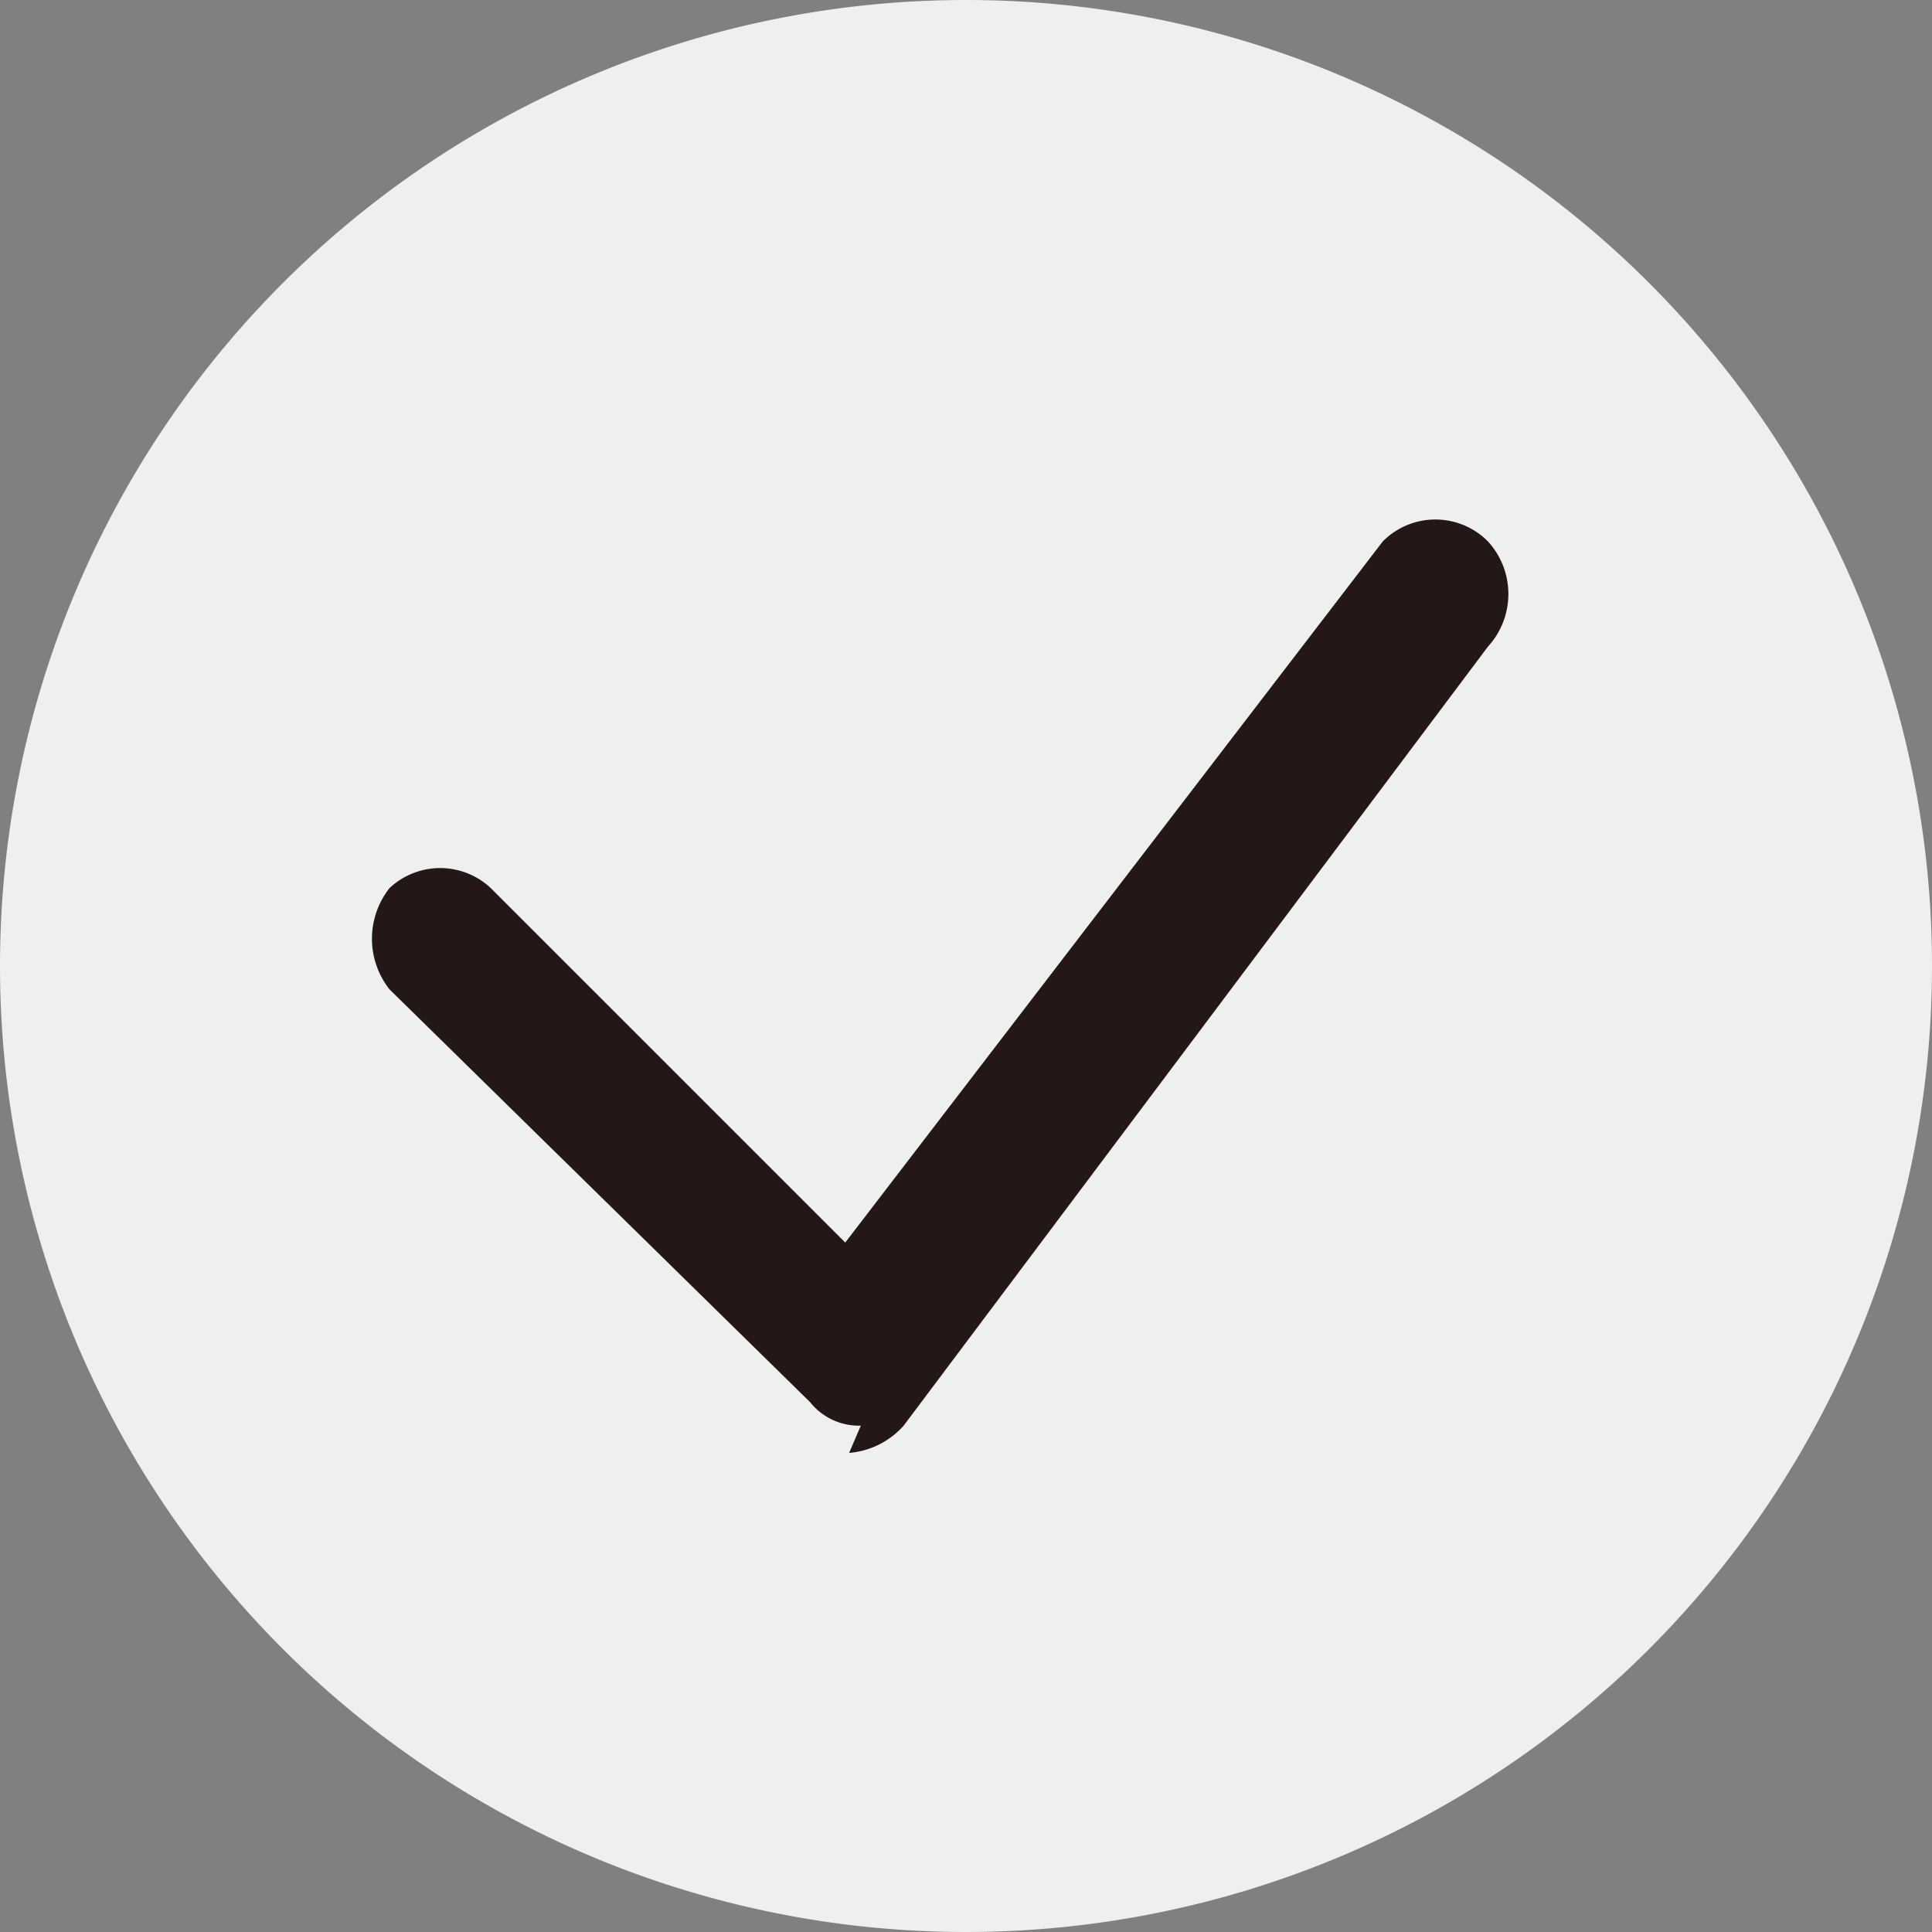<svg xmlns="http://www.w3.org/2000/svg" viewBox="0 0 4.96 4.96"><rect x="0" y="0" width="4.96" height="4.96" fill="#808080" stroke="none"/><defs><style>.cls-1{fill:#eeefef;fill-rule:evenodd;}.cls-2{fill:#231815;}</style></defs><g id="图层_2" data-name="图层 2"><g id="图层_1-2" data-name="图层 1"><g id="图层_2-2" data-name="图层 2"><g id="图层_1-2-2" data-name="图层 1-2"><path class="cls-1" d="M2.48,0A2.48,2.48,0,1,1,0,2.48,2.48,2.48,0,0,1,2.48,0Z"/><path class="cls-2" d="M2.21,3.66a.16.16,0,0,1-.13-.06L1,2.54a.21.21,0,0,1,0-.26.19.19,0,0,1,.26,0l.91.91,1.38-1.8a.19.19,0,0,1,.27,0h0a.2.2,0,0,1,0,.27l-1.5,2a.21.21,0,0,1-.14.07Z"/></g></g></g></g></svg>